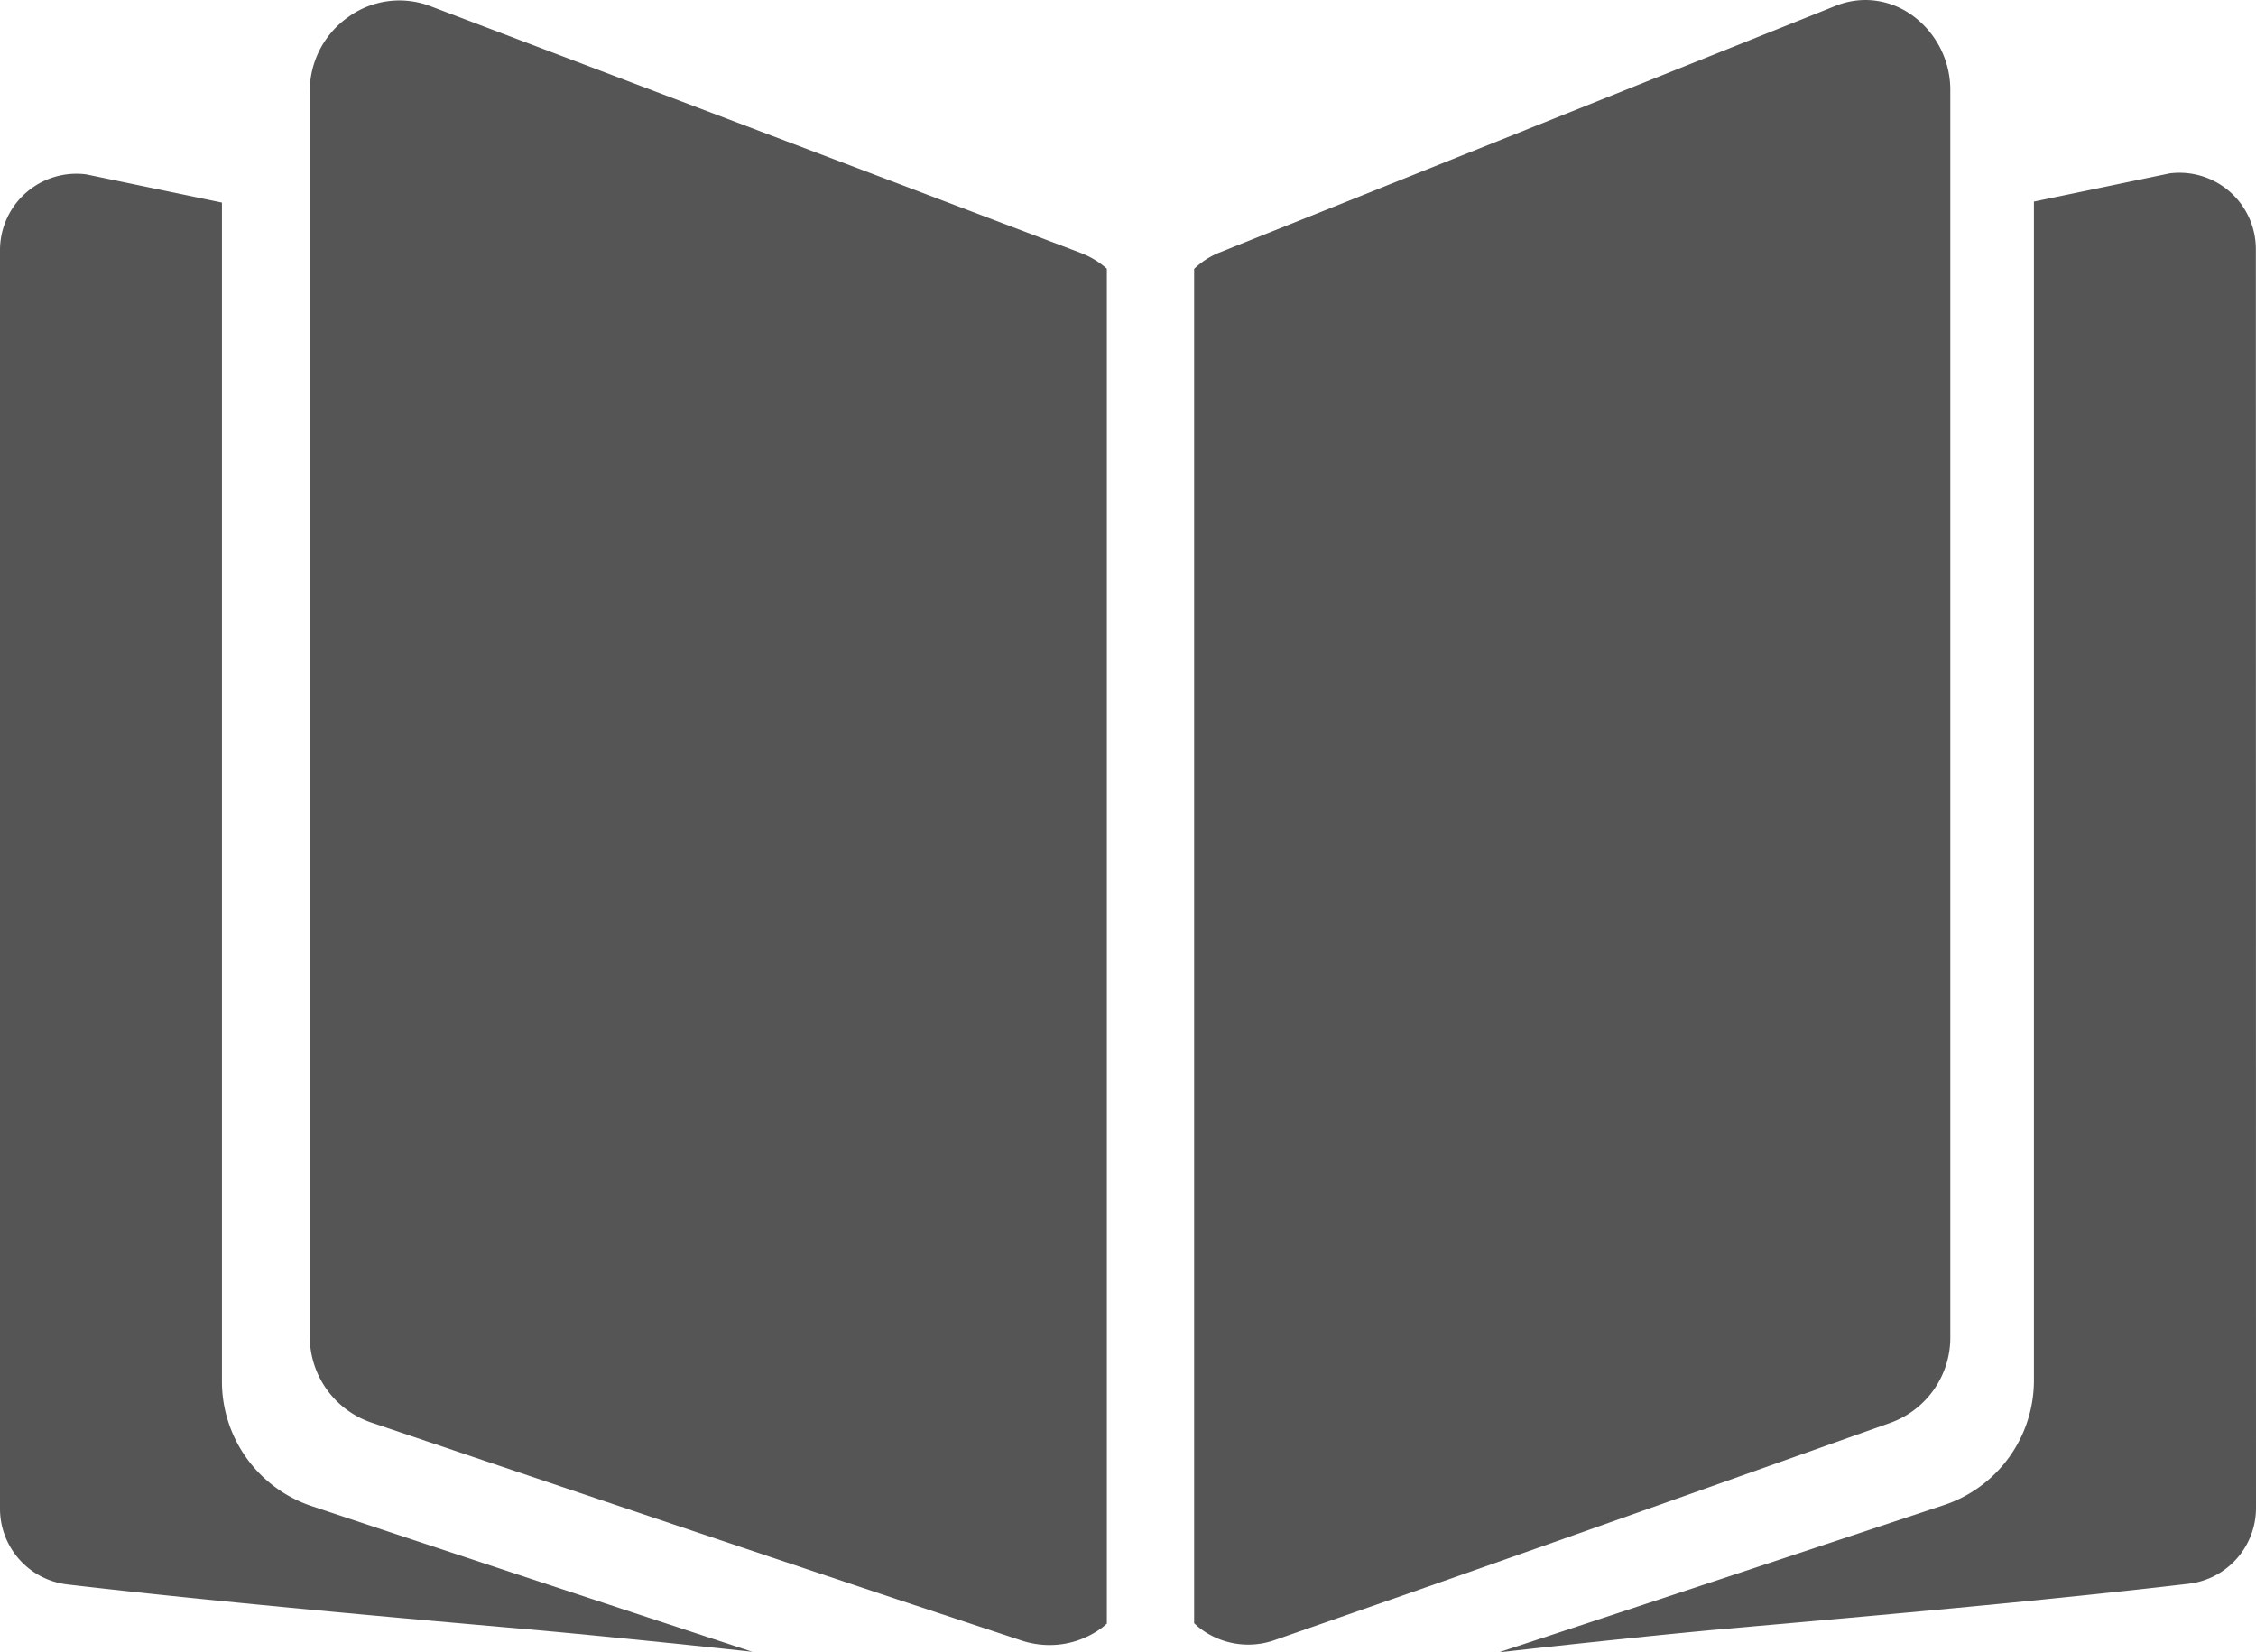 <svg xmlns="http://www.w3.org/2000/svg" width="16" height="11.721" viewBox="0 0 16 11.721">
  <style>
    path {
      fill: #555;
    }
    @media (prefers-color-scheme: dark) {
      path {
        fill: #F1F3F4;
      }
    }
  </style>
  <g transform="translate(-33.368 -53.955)">
    <path d="M123.538,73.21a.541.541,0,0,1-.476.538c-1.022.121-2.331.236-3.286.32-.406.036-1.092.109-1.609.167,1.11-.365,2.346-.775,3.159-1.045a.932.932,0,0,0,.637-.884V63.944l.962-.2a.542.542,0,0,1,.612.537Z" transform="translate(-74.17 -8.559)"/>
    <path d="M37.13,74.115c-.956-.084-2.264-.2-3.286-.32a.541.541,0,0,1-.476-.538V64.33a.542.542,0,0,1,.612-.537l.962.2v8.361a.932.932,0,0,0,.638.886c.8.267,2.022.671,3.124,1.033C38.163,74.214,37.491,74.147,37.13,74.115Z" transform="translate(0 -8.601)"/>
    <g transform="translate(35.565 53.955)">
      <path d="M54.163,55.748,49.557,54a.618.618,0,0,0-.585.075.643.643,0,0,0-.274.532v8.824a.645.645,0,0,0,.434.614c.775.262,2.452.828,3.729,1.254l.885.293a.633.633,0,0,0,.2.032.621.621,0,0,0,.372-.124c.012-.009.022-.019.033-.028V55.861A.6.6,0,0,0,54.163,55.748Z" transform="translate(-48.698 -53.955)"/>
      <path d="M103.9,54.072a.57.57,0,0,0-.341-.117h0a.572.572,0,0,0-.215.042l-4.373,1.751a.569.569,0,0,0-.175.114v9.607c.01.009.02.019.031.028a.564.564,0,0,0,.54.092l.955-.333c1.2-.421,2.713-.96,3.425-1.213a.643.643,0,0,0,.412-.613V54.6A.653.653,0,0,0,103.9,54.072Z" transform="translate(-92.524 -53.955)"/>
    </g>
  </g>
</svg>
